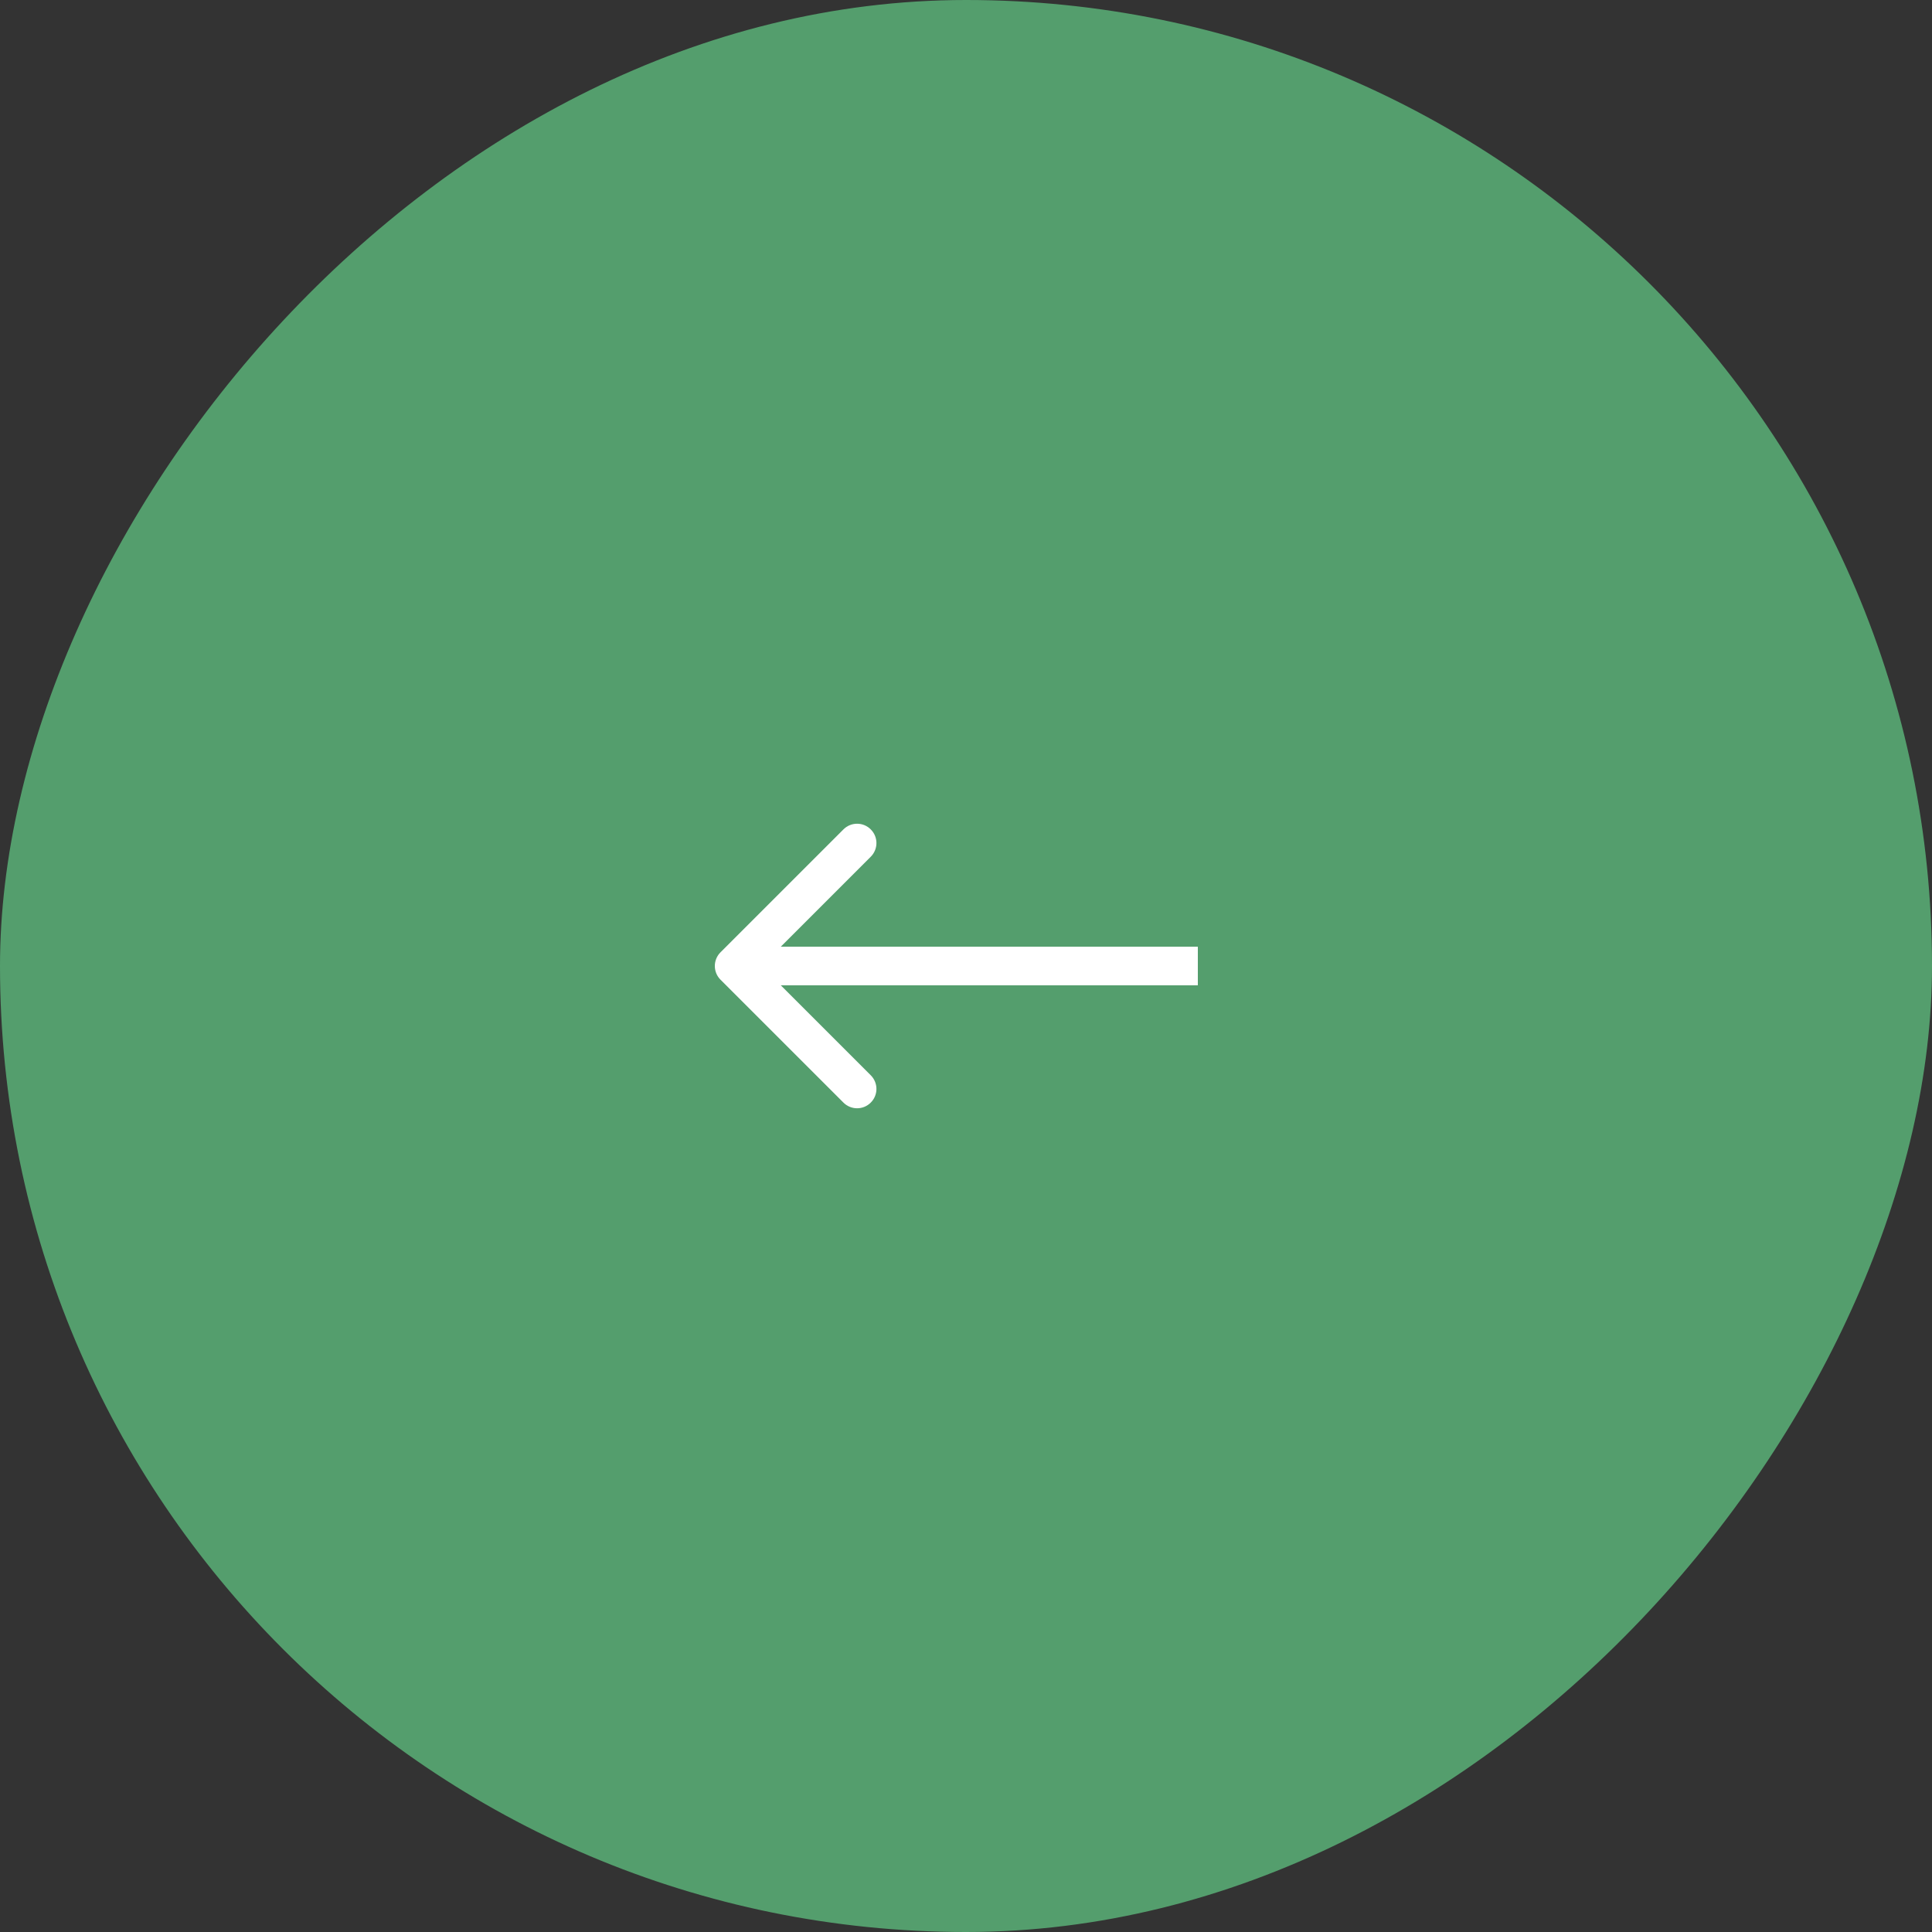 <svg width="50" height="50" viewBox="0 0 50 50" fill="none" xmlns="http://www.w3.org/2000/svg">
	<rect x="0" y="0" width="50" height="50" fill="#333333" stroke="none"/>
	<rect width="50" height="50" rx="25" transform="matrix(-1 0 0 1 50 0)" fill="#549E6D"/>
	<path d="M18.646 25.354C18.451 25.158 18.451 24.842 18.646 24.646L21.828 21.465C22.024 21.269 22.34 21.269 22.535 21.465C22.731 21.66 22.731 21.976 22.535 22.172L19.707 25L22.535 27.828C22.731 28.024 22.731 28.34 22.535 28.535C22.34 28.731 22.024 28.731 21.828 28.535L18.646 25.354ZM31 25.5H19V24.5H31V25.5Z" fill="white"/>
</svg>
